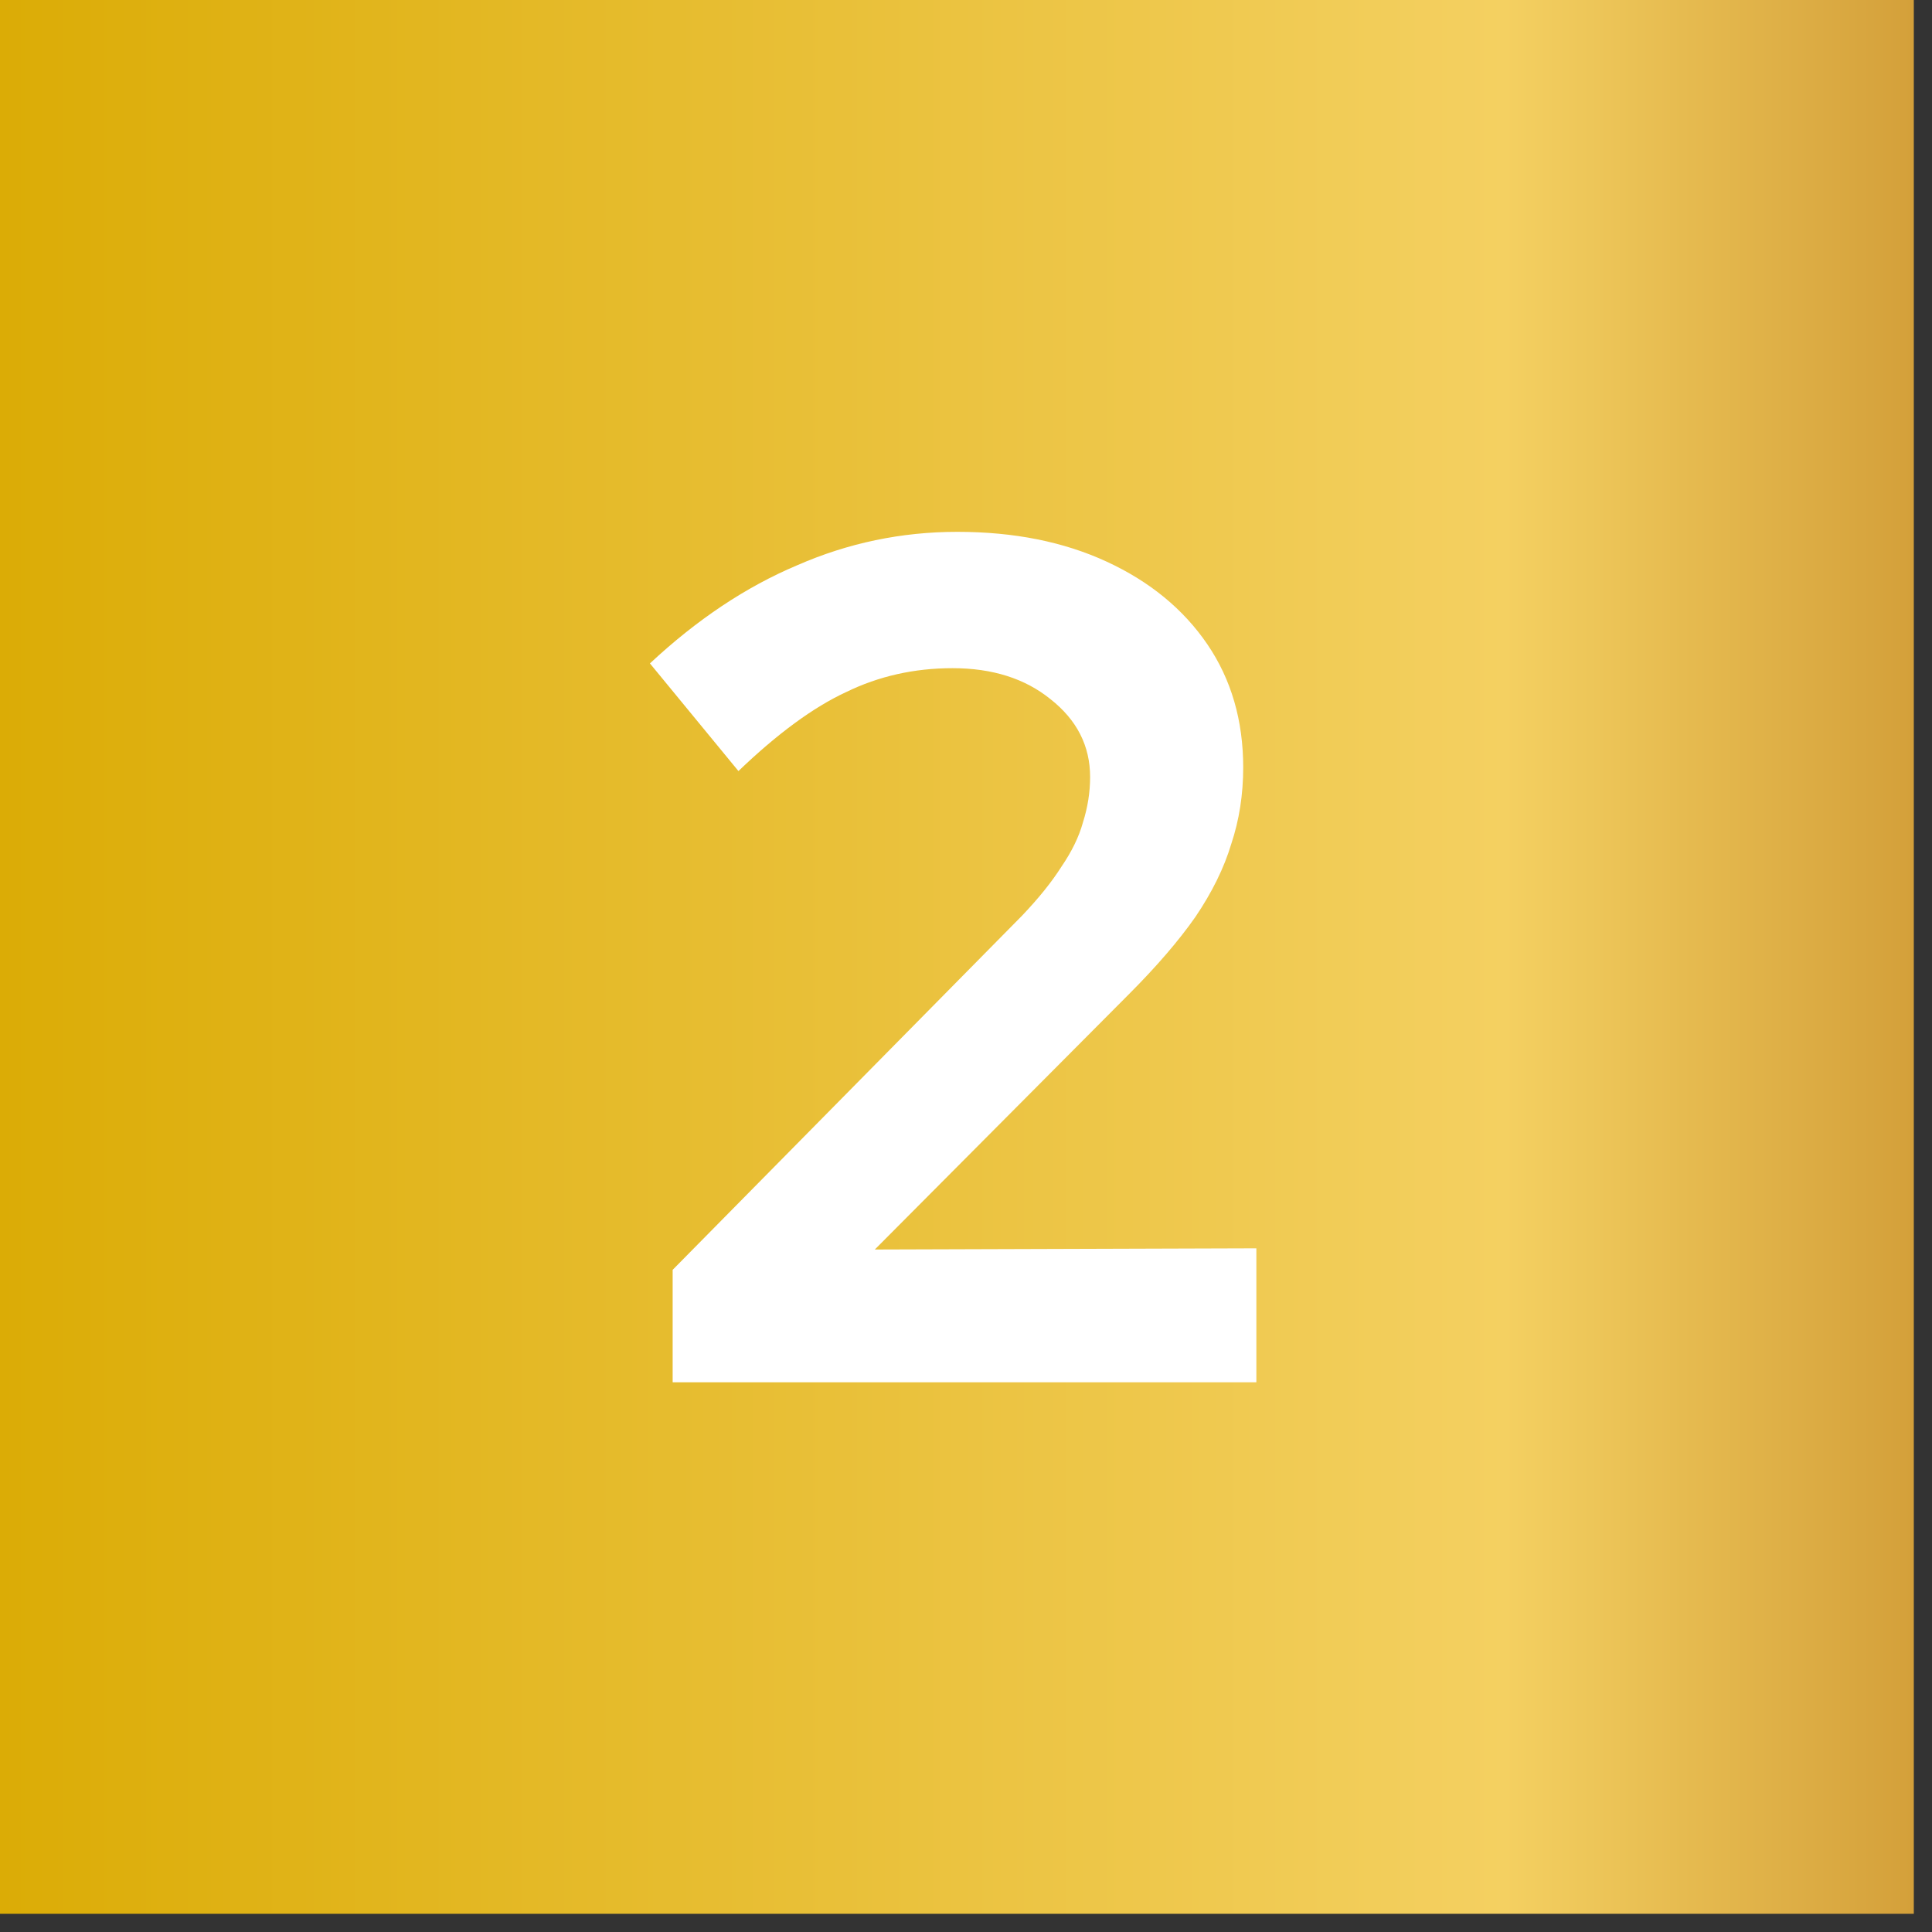 <svg xmlns="http://www.w3.org/2000/svg" width="79" height="79" viewBox="0 0 79 79" fill="none"><rect x="0" y="0" width="79" height="79" fill="#333333" stroke="none"/><rect width="78.256" height="78.256" fill="url(#paint0_linear_2999_2287)"></rect><path d="M27.505 56.522V51.924L41.787 37.447C42.471 36.729 43.009 36.061 43.401 35.441C43.825 34.822 44.118 34.219 44.281 33.632C44.477 33.012 44.575 32.393 44.575 31.773C44.575 30.501 44.036 29.442 42.961 28.594C41.917 27.746 40.58 27.322 38.95 27.322C37.385 27.322 35.934 27.648 34.597 28.3C33.26 28.92 31.793 29.996 30.195 31.529L26.576 27.127C28.499 25.333 30.505 23.996 32.592 23.116C34.678 22.203 36.863 21.747 39.145 21.747C41.461 21.747 43.498 22.154 45.259 22.969C47.02 23.784 48.389 24.909 49.368 26.344C50.346 27.779 50.835 29.458 50.835 31.382C50.835 32.49 50.672 33.534 50.346 34.512C50.052 35.49 49.563 36.485 48.879 37.495C48.194 38.474 47.281 39.533 46.14 40.675L35.771 51.093L51.373 51.044V56.522H27.505Z" fill="white"></path><defs><linearGradient id="paint0_linear_2999_2287" x1="0" y1="39.128" x2="78.191" y2="39.128" gradientUnits="userSpaceOnUse"><stop stop-color="#DBAC06"></stop><stop offset="0.787" stop-color="#F4D061"></stop><stop offset="1" stop-color="#D4A03A"></stop></linearGradient></defs></svg>